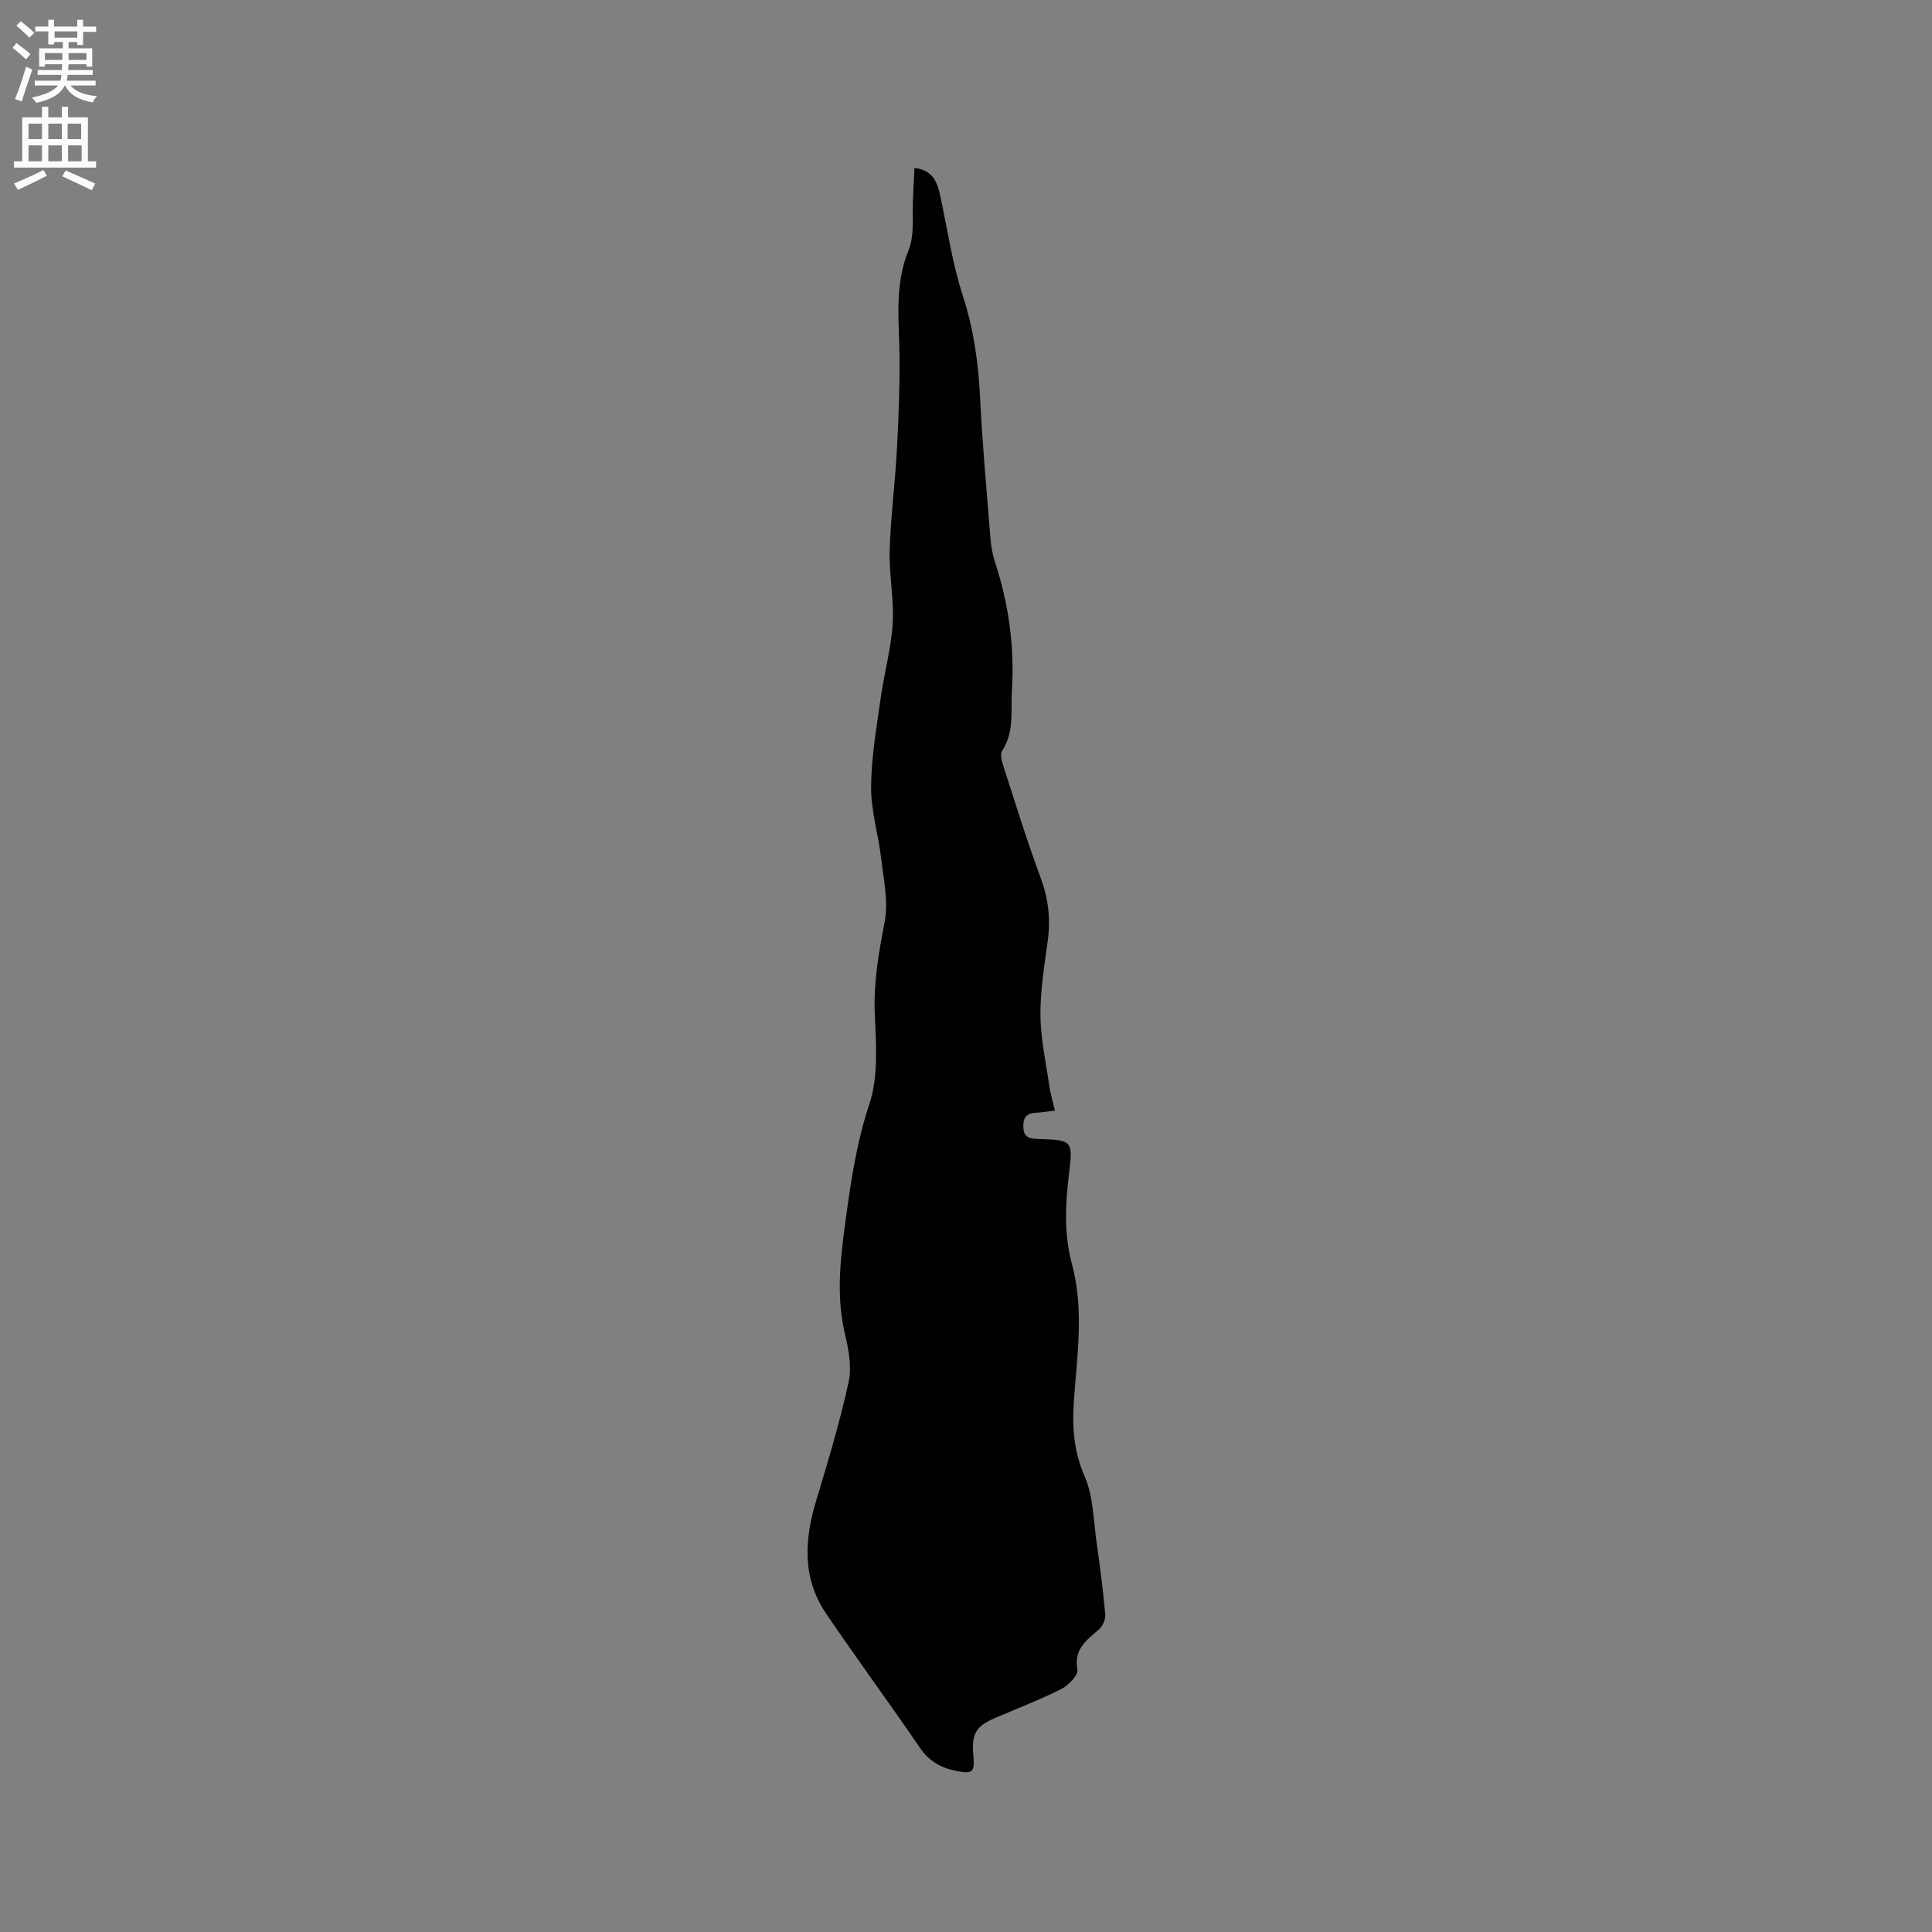 <svg enable-background="new 0 0 400 400" viewBox="0 0 400 400" xmlns="http://www.w3.org/2000/svg"><rect x="0" y="0" width="400" height="400" fill="#808080" stroke="none"/><path d="m189.34 34.77c3.9.49 4.73 3.03 5.34 5.83 1.48 6.91 2.5 13.97 4.67 20.65 2.26 6.96 3.22 13.94 3.57 21.17.47 9.53 1.34 19.03 2.1 28.54.14 1.78.39 3.61.95 5.3 2.83 8.65 4.11 17.47 3.54 26.58-.27 4.29.56 8.67-2.04 12.63-.47.72-.02 2.23.31 3.27 2.48 7.66 4.84 15.36 7.64 22.9 1.6 4.3 2.13 8.51 1.52 13.02-.69 5.15-1.57 10.33-1.53 15.49.04 4.9 1.13 9.79 1.84 14.68.24 1.65.74 3.27 1.16 5.1-1.48.18-2.7.4-3.94.45-2.05.1-2.7 1.13-2.59 3.11.11 2.13 1.47 2.27 3.05 2.32 7.08.24 7.24.27 6.4 7.2-.77 6.33-1.09 12.48.63 18.82 2.53 9.37 1.01 18.98.36 28.48-.37 5.35.04 10.28 2.26 15.39 1.79 4.13 1.8 9.07 2.46 13.67.71 4.93 1.34 9.87 1.79 14.83.09 1.02-.5 2.45-1.27 3.13-2.56 2.25-5.29 4.04-4.49 8.33.21 1.14-1.85 3.28-3.34 4.03-4.43 2.24-9.1 4.01-13.67 5.98-4.06 1.74-4.94 3.29-4.53 7.83.31 3.45-.19 3.83-3.6 3.14-3.14-.63-5.58-2.01-7.47-4.78-6.38-9.34-13.1-18.46-19.45-27.83-4.98-7.36-4.47-15.33-1.99-23.48 2.45-8.08 4.88-16.19 6.68-24.43.69-3.15-.02-6.77-.78-10.02-1.95-8.28-.81-16.44.31-24.62 1.06-7.73 2.24-15.33 4.76-22.89 1.93-5.79 1.37-12.58 1.12-18.89-.25-6.46.84-12.56 2.05-18.83.81-4.17-.22-8.75-.72-13.11-.57-4.94-2.11-9.85-2.09-14.77.03-6.08 1.11-12.17 1.95-18.22.73-5.24 2.19-10.42 2.52-15.67.31-5.03-.77-10.14-.62-15.2.2-6.87 1.1-13.71 1.48-20.57.35-6.43.61-12.87.56-19.31-.06-7.47-1.14-14.87 1.87-22.23 1.33-3.26.69-7.33.93-11.03.08-1.88.17-3.77.3-5.99z" fill="#010102"/><g fill="#fcfbfa"><path d="m2.6 9.9.8-1c.9.7 1.9 1.4 2.9 2.3l-.9 1.1c-1.1-1-2-1.8-2.8-2.4zm.5 10.6c.9-2.1 1.6-4.3 2.3-6.7.4.2.8.4 1.3.6-.7 2.1-1.5 4.3-2.2 6.6zm.3-15.2.9-.9c1 .8 2 1.6 2.8 2.4l-1 1c-.9-.9-1.8-1.7-2.7-2.5zm12.6-1.2h1.2v1.4h2.7v1.1h-2.7v2.7h-1.2v-.6h-1.8v1.3h4.9v3.8h-1.2v-.5h-3.7c0 .4-.1.9-.1 1.2h5.1v1h-5.2c0 .5-.1.9-.2 1.2h6v1h-5.2c1.1 1.3 2.9 2 5.5 2.2-.4.4-.7.8-.9 1.3-2.9-.5-4.8-1.6-5.7-3.5h-.1c-.8 1.7-2.7 2.9-5.9 3.6-.2-.4-.6-.8-.9-1.1 2.8-.6 4.6-1.4 5.4-2.5h-4.8v-1h5.3c.1-.3.2-.7.2-1.2h-4.9v-1h5c0-.4 0-.8.1-1.2h-3.6v.5h-1.2v-3.8h4.9v-1.3h-1.8v.5h-1.2v-2.7h-2.7v-1h2.7v-1.4h1.2v1.4h4.8zm-6.7 8.3h3.6c0-.4 0-.9 0-1.4h-3.6zm1.9-4.6h4.8v-1.3h-4.7v1.3zm6.7 3.2h-3.7v1.4h3.7z"/><path d="m8.7 22.1h1.3v2.2h2.8v-2.2h1.3v2.2h4.1v9.1h1.7v1.3h-17v-1.3h1.7v-9.1h4.1zm.3 13.1.7 1.2c-1.8.9-3.8 1.9-6 2.9-.2-.4-.5-.8-.8-1.3 2.3-1 4.4-1.9 6.1-2.8zm-3.1-6.4h2.8v-3.2h-2.8zm0 4.6h2.8v-3.3h-2.8zm4.1-4.6h2.8v-3.2h-2.8zm0 4.6h2.8v-3.3h-2.8zm3.6 1.9c2.1.9 4.1 1.8 6.1 2.7l-.7 1.4c-2.2-1.1-4.2-2-6.1-2.9zm3.2-9.7h-2.8v3.2h2.8zm-2.7 7.8h2.8v-3.3h-2.8z"/></g></svg>